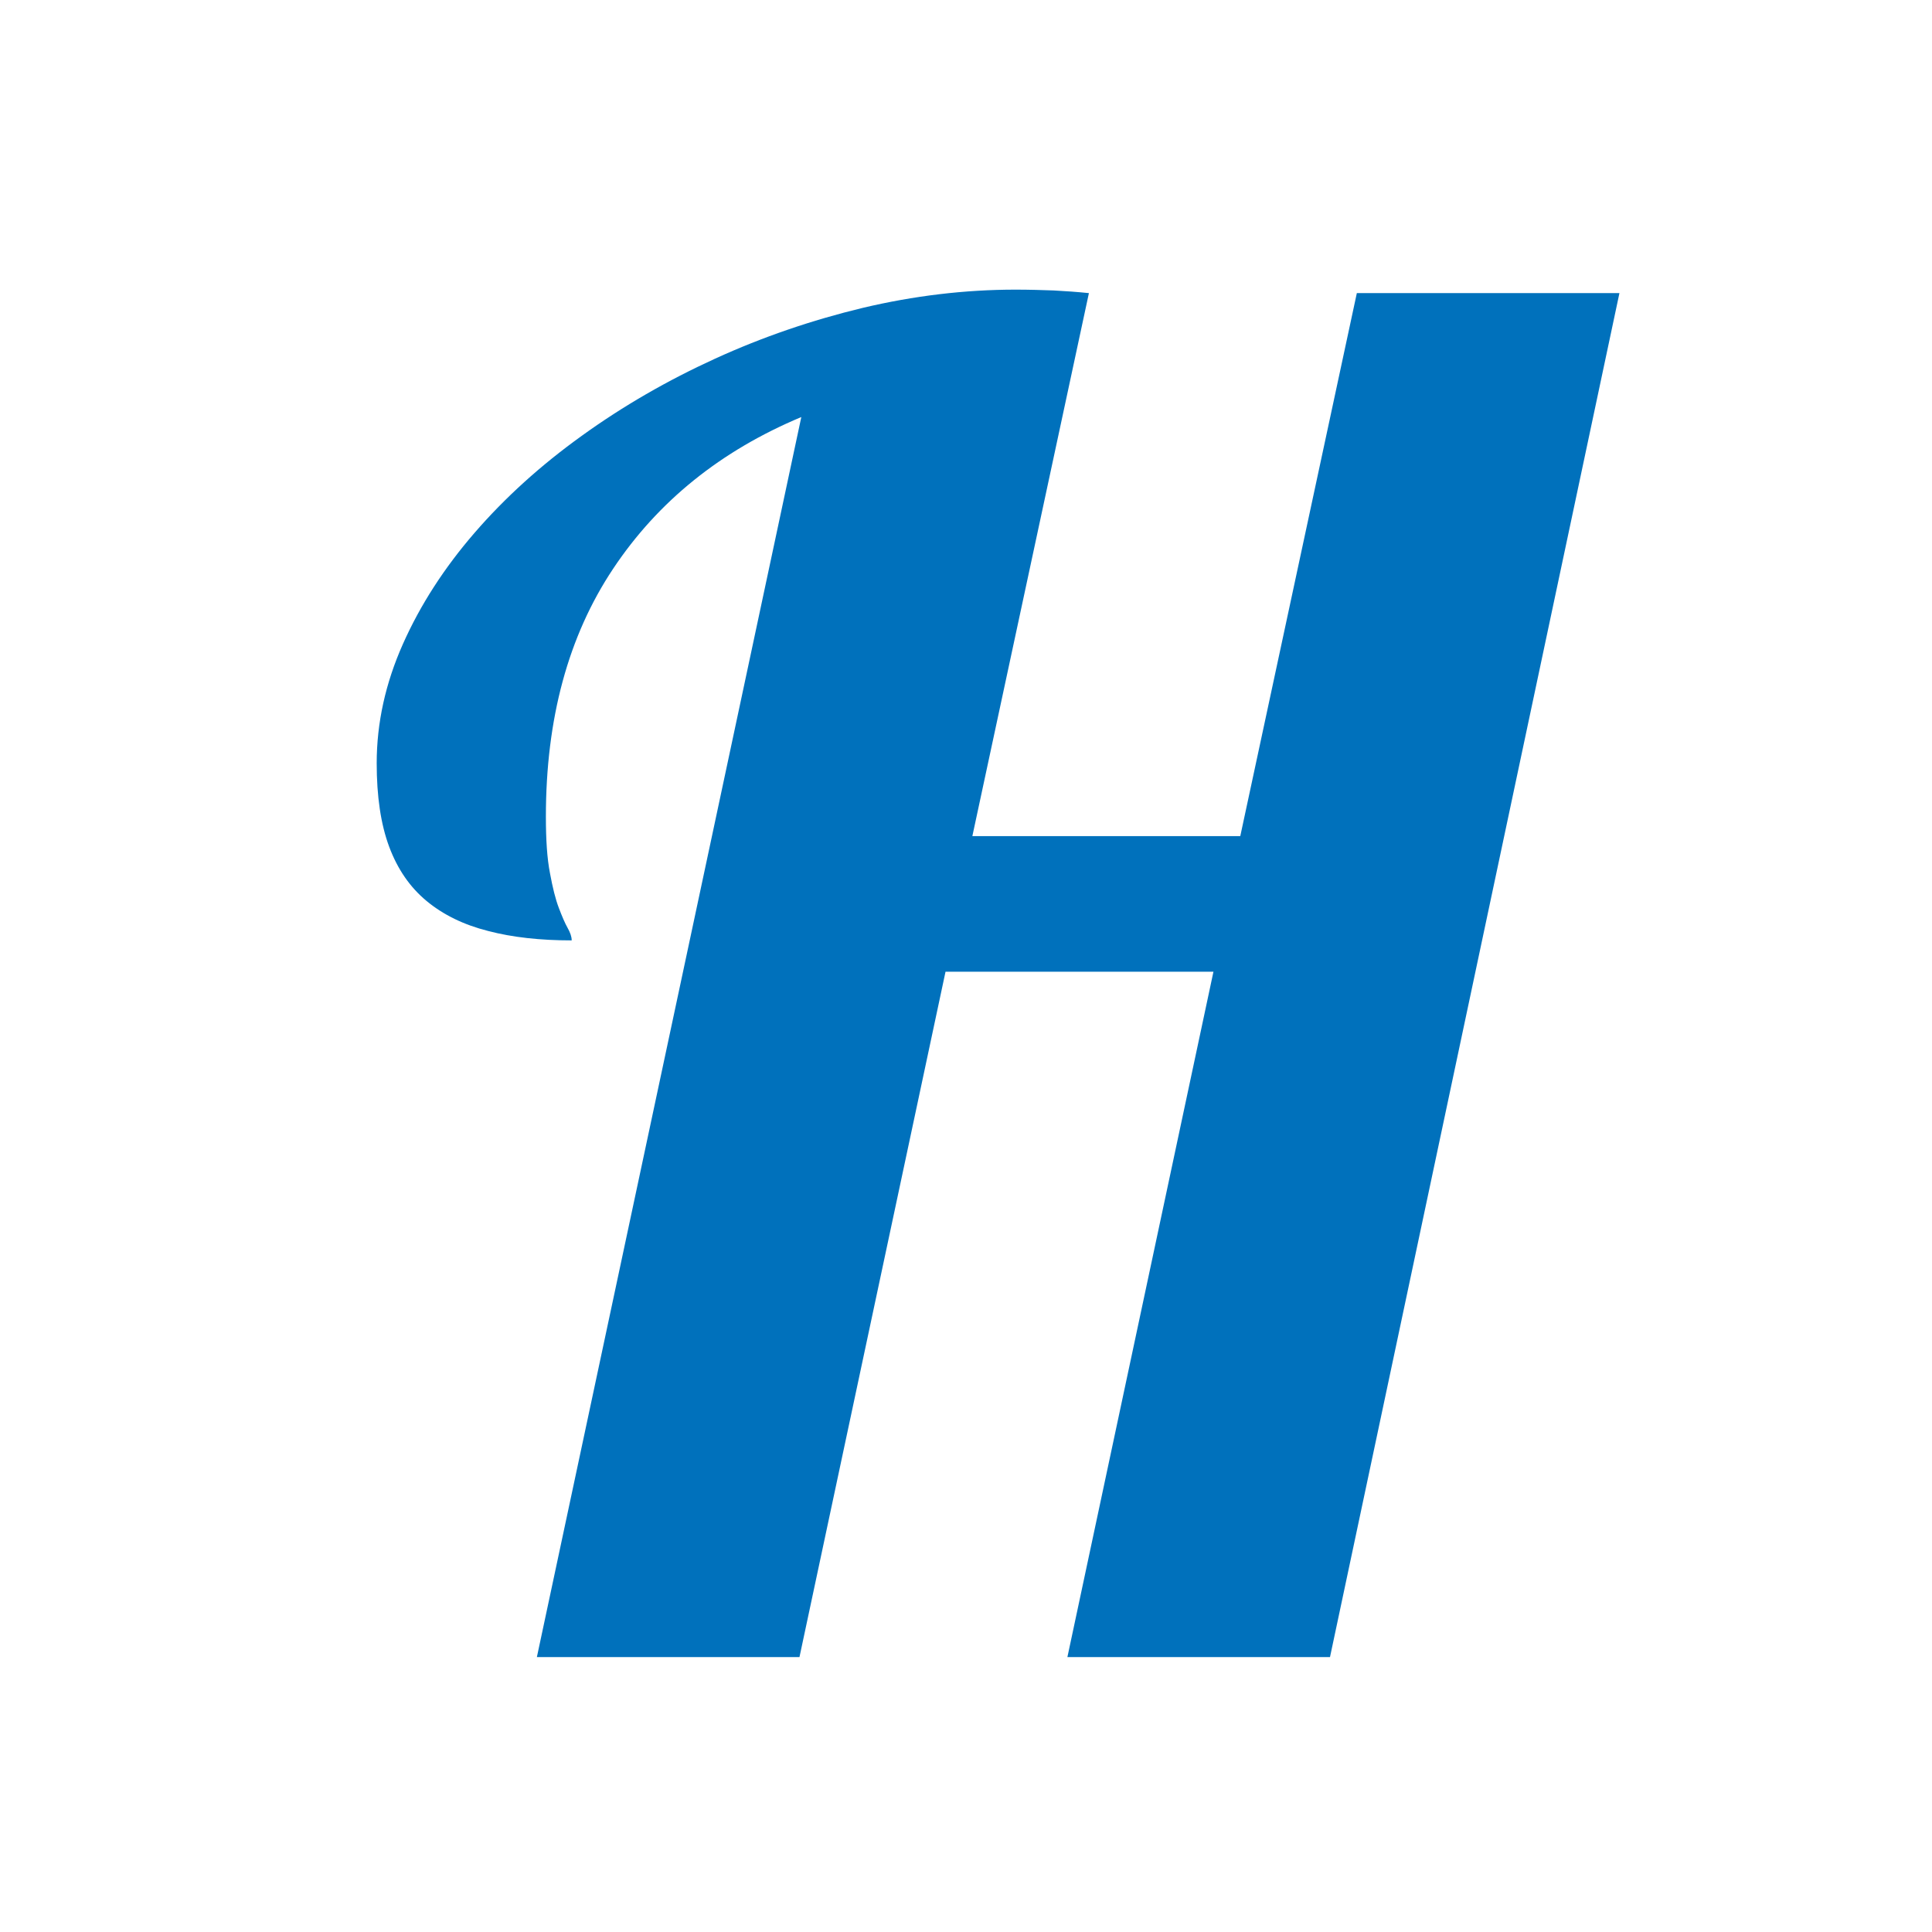 <?xml version="1.0" encoding="utf-8"?>
<!-- Generator: Adobe Illustrator 23.0.0, SVG Export Plug-In . SVG Version: 6.00 Build 0)  -->
<svg version="1.1" id="Ebene_1" xmlns="http://www.w3.org/2000/svg" xmlns:xlink="http://www.w3.org/1999/xlink" x="0px" y="0px"
	 viewBox="0 0 94.32 94.32" style="enable-background:new 0 0 94.32 94.32;" xml:space="preserve">
<style type="text/css">
	.st0{fill:none;}
	.st1{fill:#0071BC;}
</style>
<g>
	<rect x="-427.24" y="18.59" class="st0" width="948.28" height="62.41"/>
	<path class="st1" d="M52.11,80.9l7.13-33.46H46.16L39.03,80.9H26.21l12.91-60.54c-3.94,1.65-7,4.12-9.19,7.41s-3.28,7.32-3.28,12.1
		c0,1.13,0.06,2.05,0.2,2.76c0.13,0.71,0.27,1.27,0.43,1.69c0.16,0.42,0.3,0.75,0.43,0.98c0.13,0.23,0.2,0.43,0.2,0.61
		c-1.54,0-2.9-0.15-4.08-0.46c-1.19-0.3-2.19-0.79-3-1.46c-0.81-0.67-1.42-1.55-1.83-2.65c-0.41-1.1-0.61-2.46-0.61-4.08
		c0-1.97,0.43-3.91,1.28-5.82s2.02-3.72,3.5-5.43c1.48-1.71,3.22-3.29,5.24-4.74c2.01-1.45,4.18-2.7,6.5-3.76
		c2.32-1.06,4.72-1.88,7.21-2.48c2.49-0.59,4.98-0.89,7.47-0.89c0.67,0,1.28,0.02,1.85,0.04c0.56,0.03,1.14,0.07,1.72,0.13
		l-5.69,26.51h13.08l5.69-26.51h12.82L64.93,80.9H52.11z"/>
</g>
</svg>
